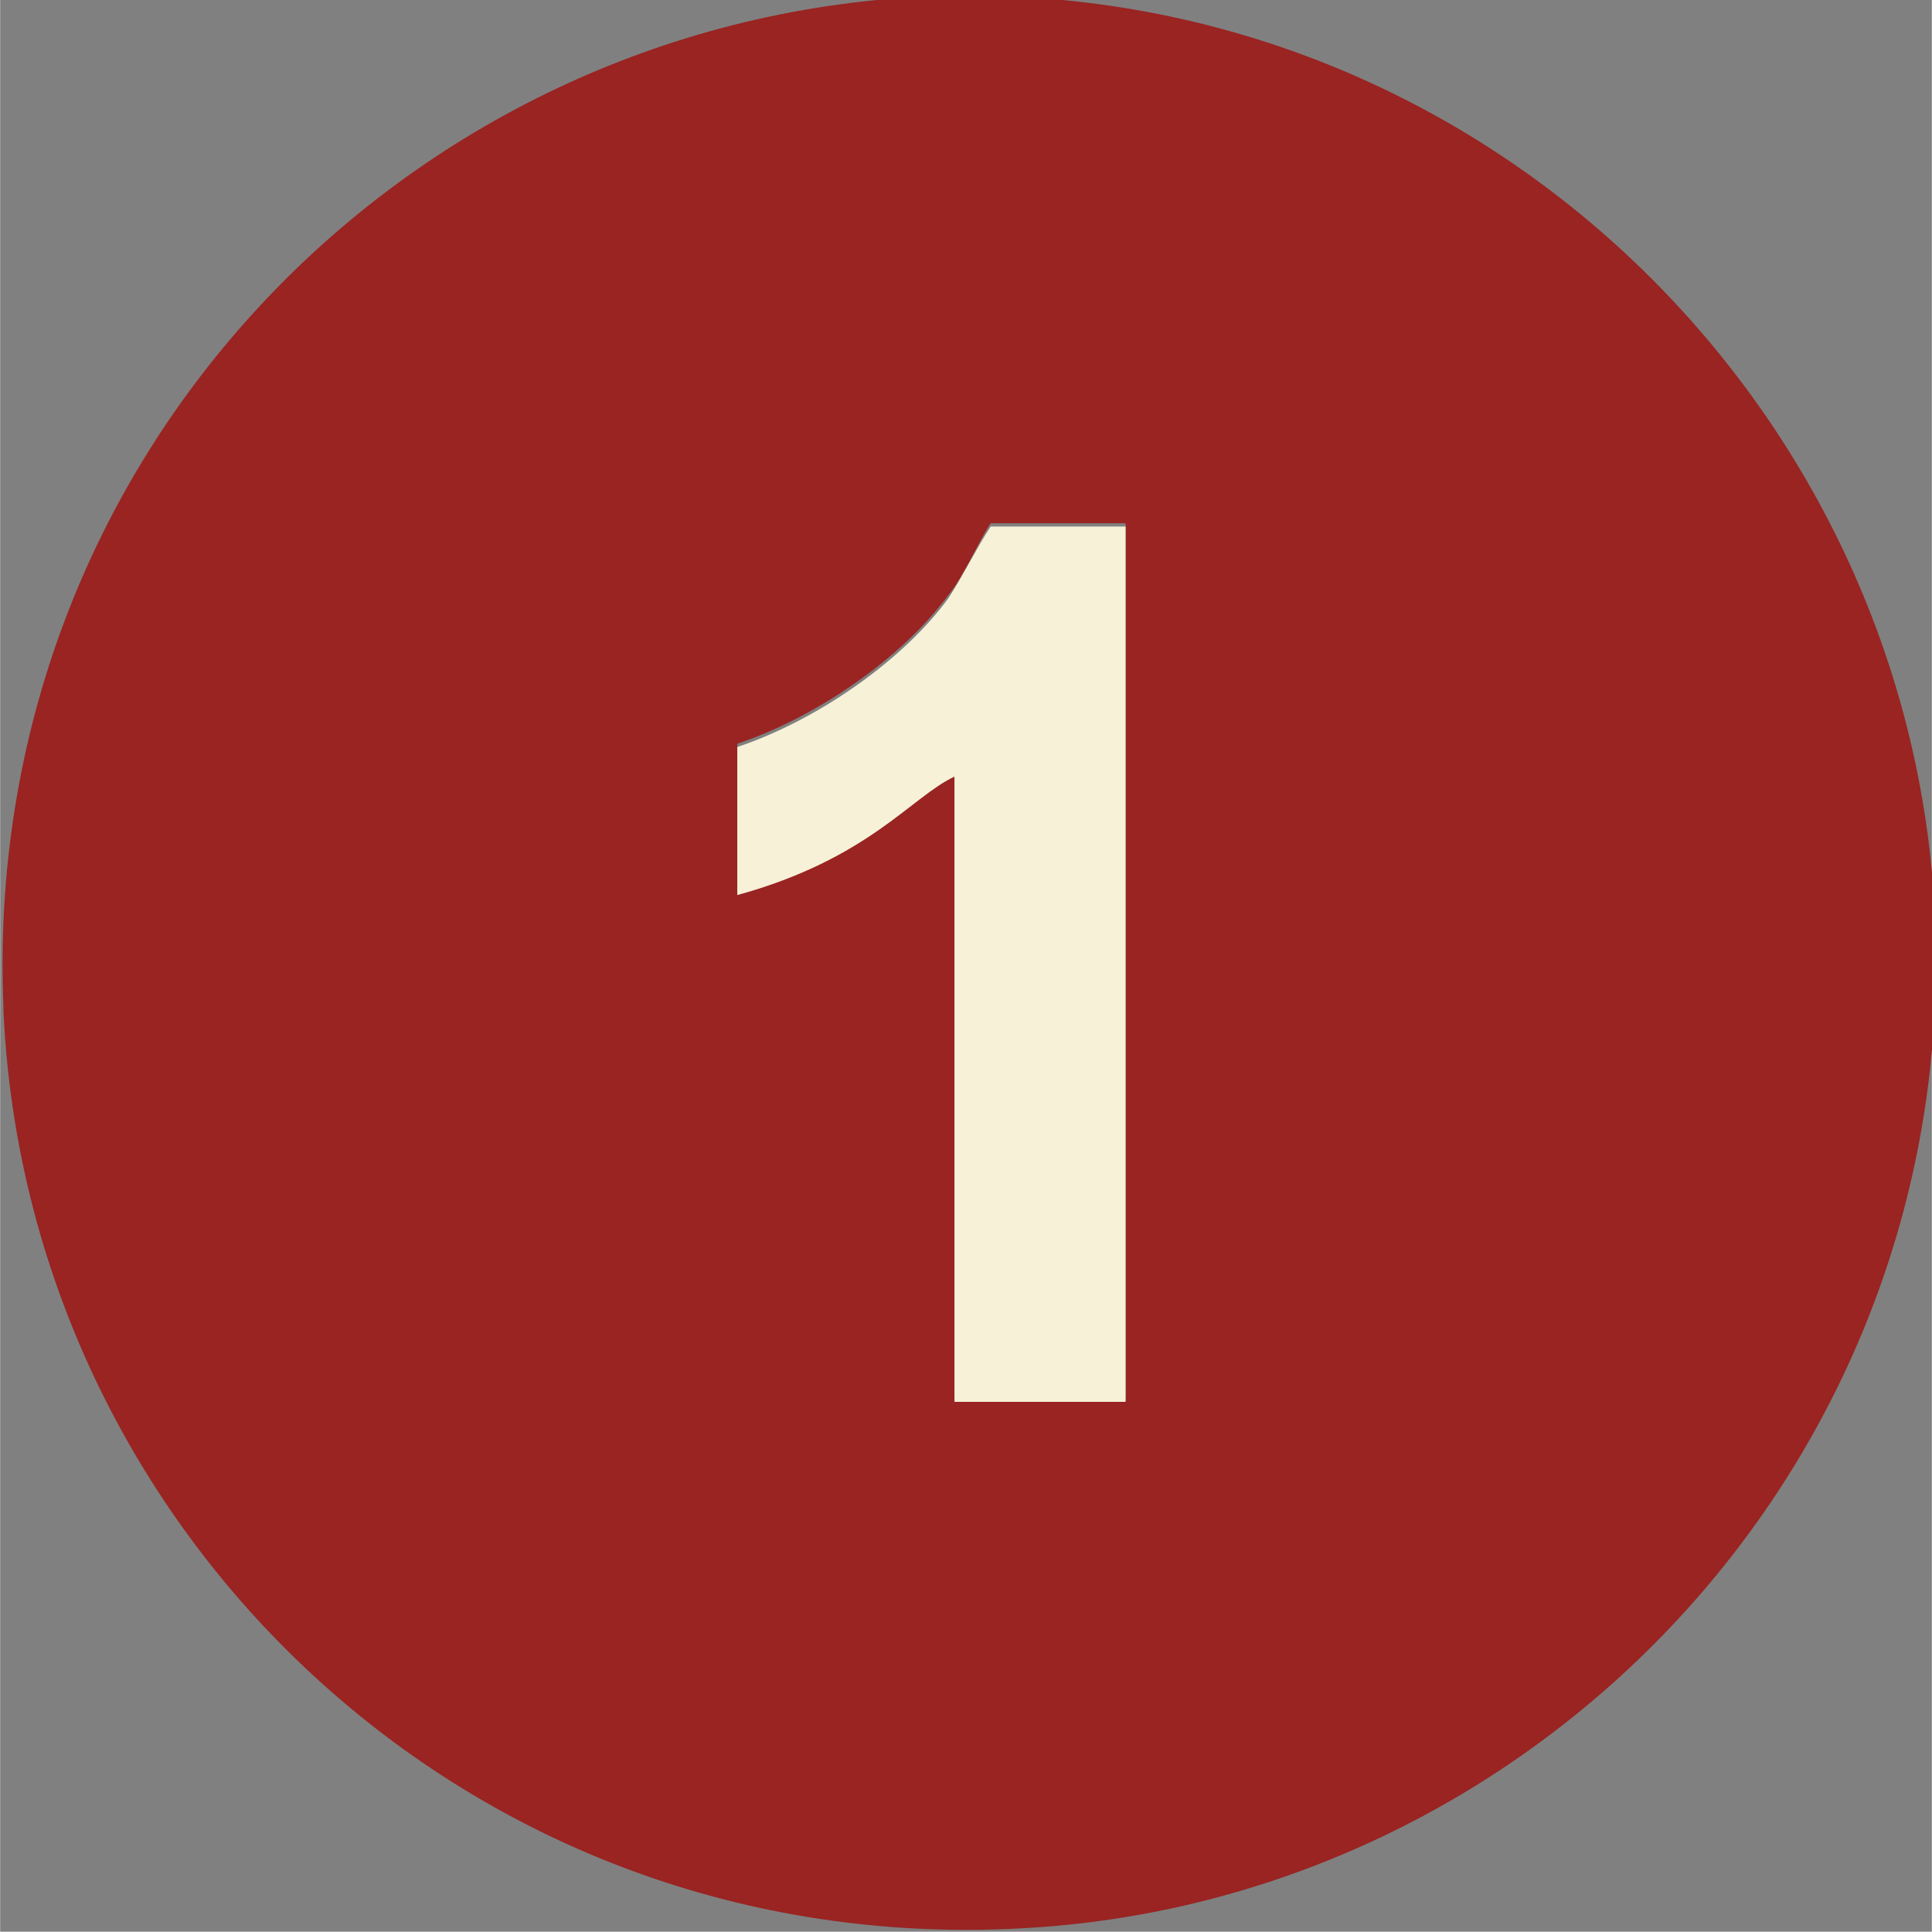 <?xml version="1.0" encoding="UTF-8"?> <!-- Creator: CorelDRAW 2021.5 --> <svg xmlns="http://www.w3.org/2000/svg" xmlns:xlink="http://www.w3.org/1999/xlink" xmlns:xodm="http://www.corel.com/coreldraw/odm/2003" xml:space="preserve" width="18.001mm" height="17.998mm" style="shape-rendering:geometricPrecision; text-rendering:geometricPrecision; image-rendering:optimizeQuality; fill-rule:evenodd; clip-rule:evenodd" viewBox="0 0 5.87 5.87"><rect x="0" y="0" width="5.87" height="5.87" fill="#808080" stroke="none"/> <defs> <style type="text/css"> <![CDATA[ .fil0 {fill:#992422} .fil1 {fill:#F7F1D7} ]]> </style> </defs> <g id="Слой_x0020_1">  <path class="fil0" d="M2.24 2.26c0.24,-0.08 0.5,-0.26 0.64,-0.45 0.05,-0.06 0.09,-0.16 0.13,-0.22l0.41 0 0 2.66 -0.52 0 -0 -1.9c-0.13,0.07 -0.27,0.26 -0.66,0.36l-0 -0.46zm-2.23 0.81c0.07,1.58 1.41,2.88 3.09,2.79 1.56,-0.08 2.85,-1.41 2.78,-3.07 -0.07,-1.57 -1.41,-2.88 -3.08,-2.8 -1.57,0.08 -2.86,1.4 -2.79,3.07z"></path> <path class="fil1" d="M2.24 2.26l0 0.46c0.4,-0.11 0.53,-0.3 0.66,-0.36l0 1.9 0.52 -0 -0 -2.66 -0.41 -0c-0.04,0.06 -0.09,0.16 -0.13,0.22 -0.14,0.19 -0.4,0.37 -0.64,0.45z"></path> </g> </svg> 